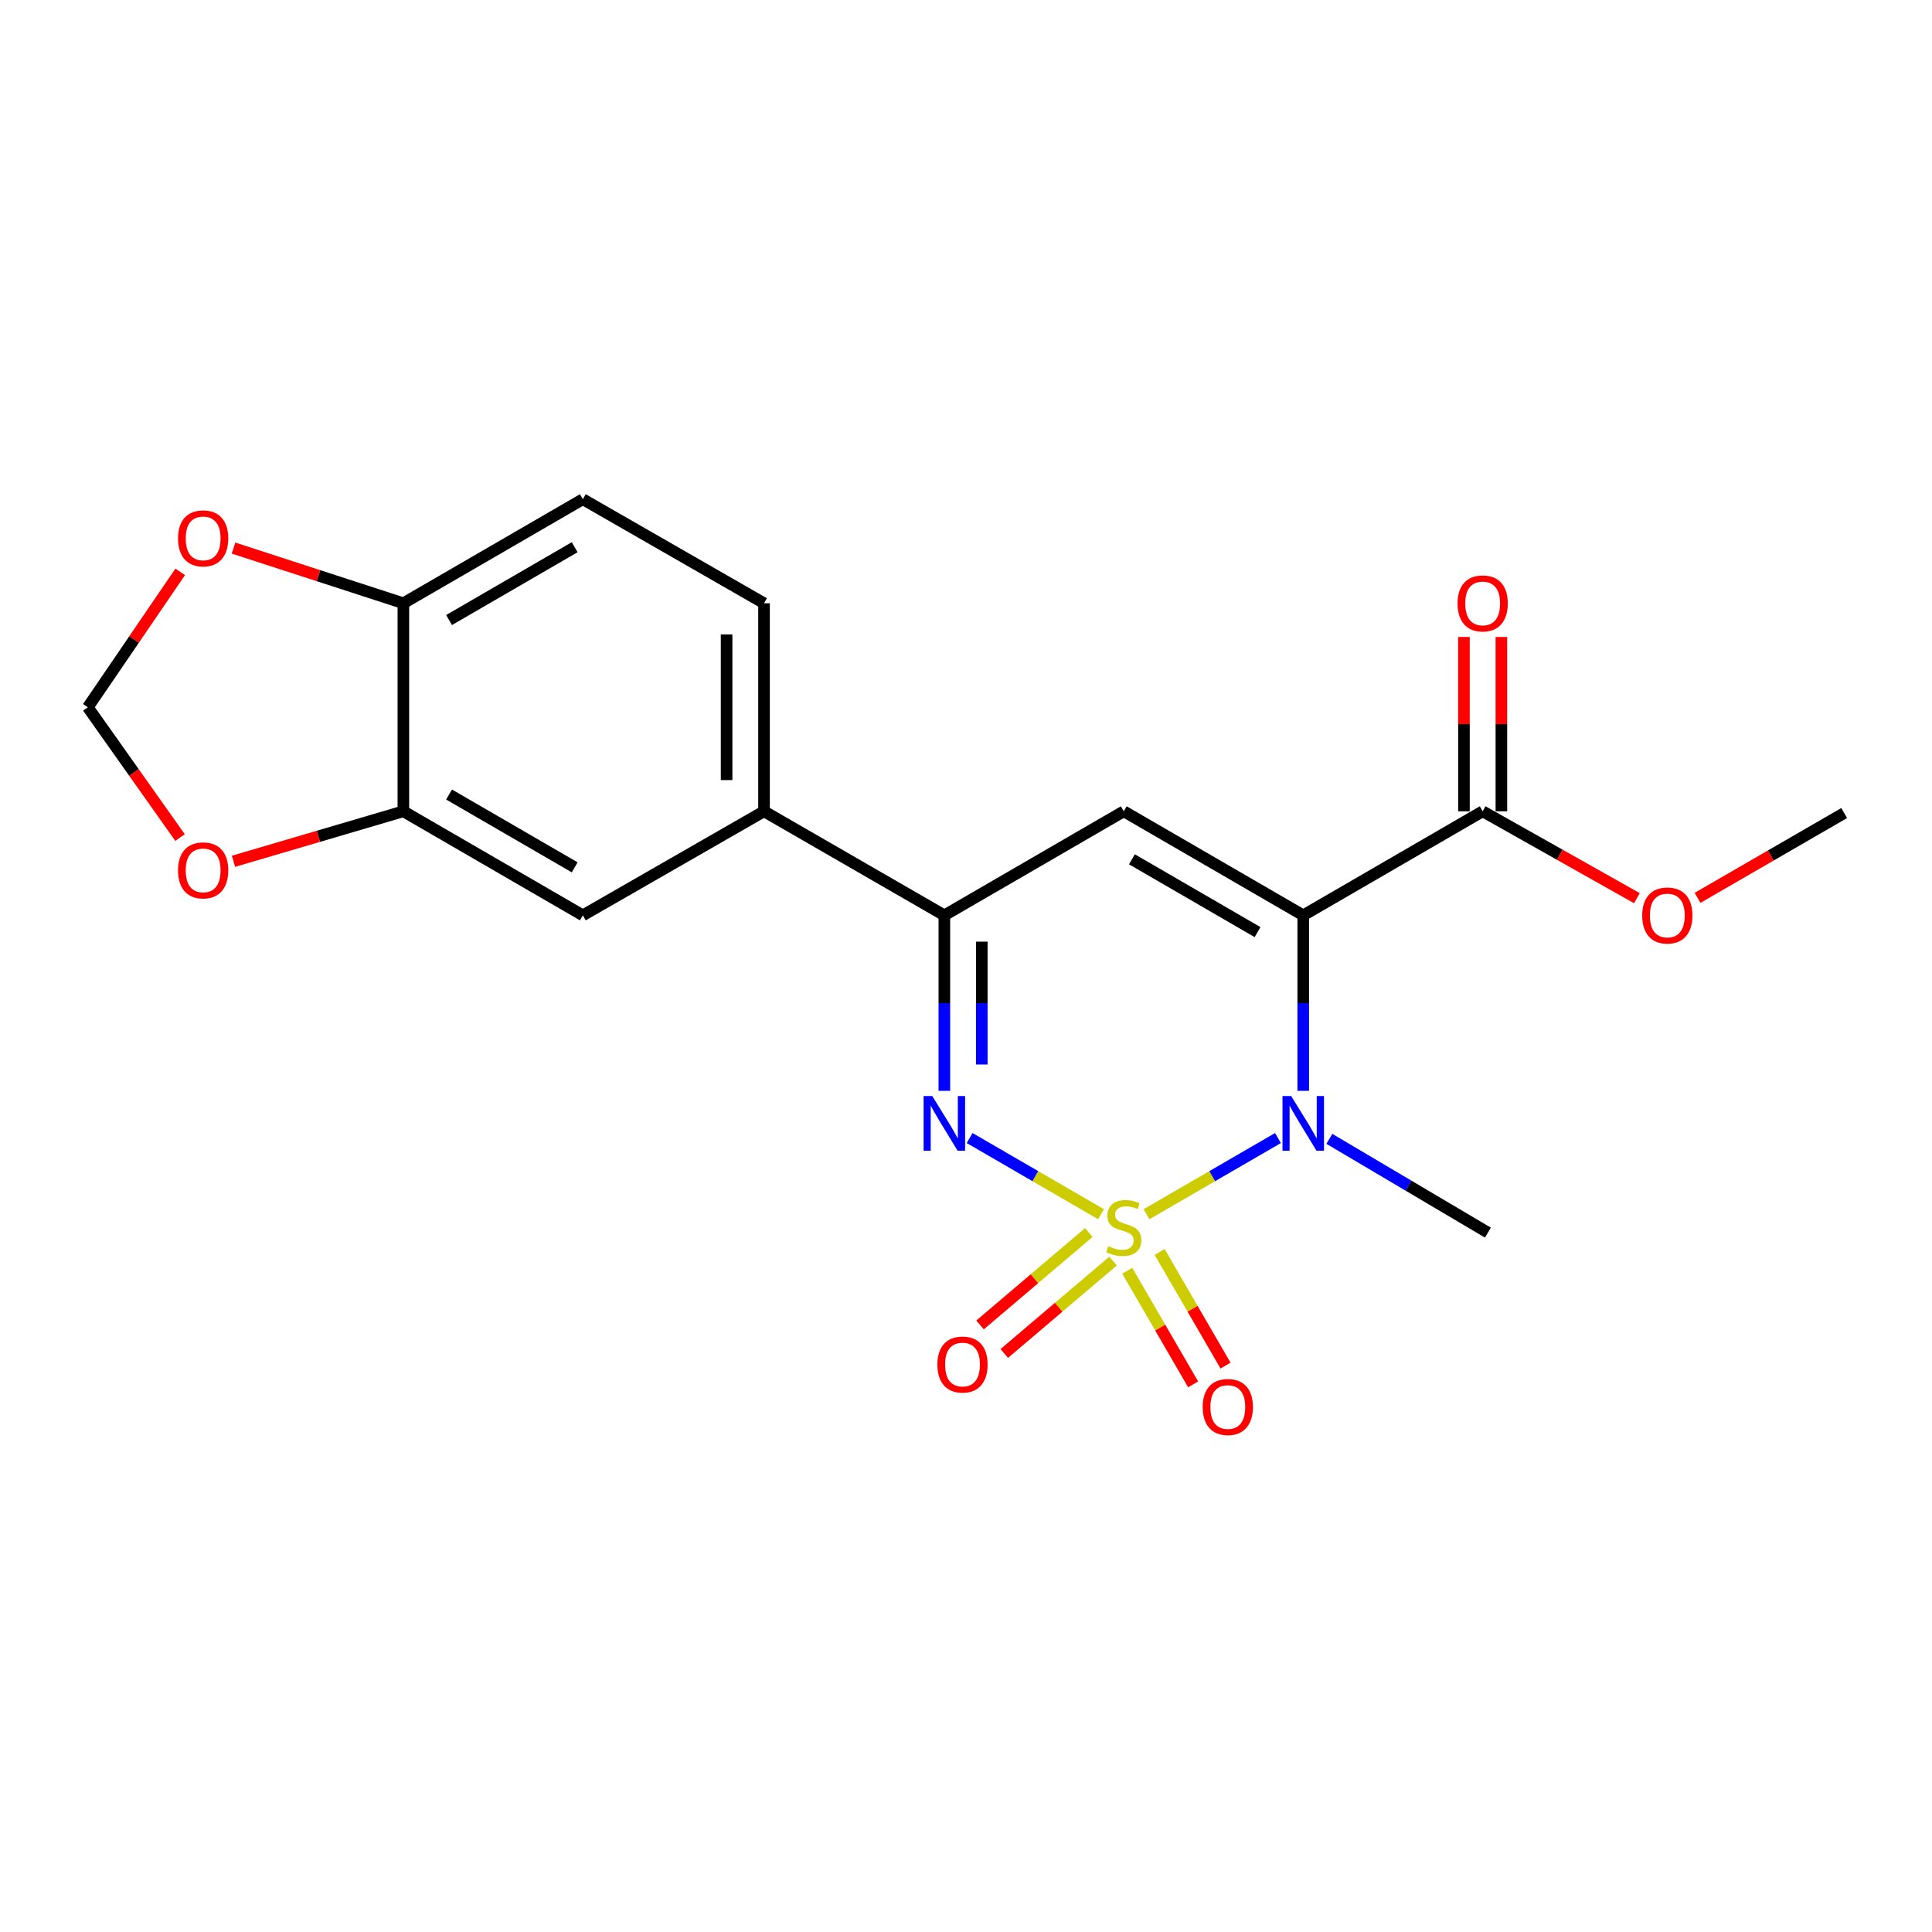 <?xml version='1.0' encoding='iso-8859-1'?>
<svg version='1.1' baseProfile='full'
              xmlns='http://www.w3.org/2000/svg'
                      xmlns:rdkit='http://www.rdkit.org/xml'
                      xmlns:xlink='http://www.w3.org/1999/xlink'
                  xml:space='preserve'
width='1000px' height='1000px' viewBox='0 0 1000 1000'>
<!-- END OF HEADER -->
<rect style='opacity:1.0;fill:#FFFFFF;stroke:none' width='1000' height='1000' x='0' y='0'> </rect>
<path class='bond-1' d='M 593.428,628.486 L 627.45,608.768' style='fill:none;fill-rule:evenodd;stroke:#CCCC00;stroke-width:6px;stroke-linecap:butt;stroke-linejoin:miter;stroke-opacity:1' />
<path class='bond-1' d='M 627.45,608.768 L 661.472,589.051' style='fill:none;fill-rule:evenodd;stroke:#0000FF;stroke-width:6px;stroke-linecap:butt;stroke-linejoin:miter;stroke-opacity:1' />
<path class='bond-2' d='M 569.9,628.485 L 535.889,608.769' style='fill:none;fill-rule:evenodd;stroke:#CCCC00;stroke-width:6px;stroke-linecap:butt;stroke-linejoin:miter;stroke-opacity:1' />
<path class='bond-2' d='M 535.889,608.769 L 501.877,589.052' style='fill:none;fill-rule:evenodd;stroke:#0000FF;stroke-width:6px;stroke-linecap:butt;stroke-linejoin:miter;stroke-opacity:1' />
<path class='bond-6' d='M 583.465,657.727 L 600.515,687.138' style='fill:none;fill-rule:evenodd;stroke:#CCCC00;stroke-width:6px;stroke-linecap:butt;stroke-linejoin:miter;stroke-opacity:1' />
<path class='bond-6' d='M 600.515,687.138 L 617.565,716.548' style='fill:none;fill-rule:evenodd;stroke:#FF0000;stroke-width:6px;stroke-linecap:butt;stroke-linejoin:miter;stroke-opacity:1' />
<path class='bond-6' d='M 600.228,648.009 L 617.279,677.419' style='fill:none;fill-rule:evenodd;stroke:#CCCC00;stroke-width:6px;stroke-linecap:butt;stroke-linejoin:miter;stroke-opacity:1' />
<path class='bond-6' d='M 617.279,677.419 L 634.329,706.83' style='fill:none;fill-rule:evenodd;stroke:#FF0000;stroke-width:6px;stroke-linecap:butt;stroke-linejoin:miter;stroke-opacity:1' />
<path class='bond-7' d='M 563.574,637.957 L 535.422,661.869' style='fill:none;fill-rule:evenodd;stroke:#CCCC00;stroke-width:6px;stroke-linecap:butt;stroke-linejoin:miter;stroke-opacity:1' />
<path class='bond-7' d='M 535.422,661.869 L 507.27,685.781' style='fill:none;fill-rule:evenodd;stroke:#FF0000;stroke-width:6px;stroke-linecap:butt;stroke-linejoin:miter;stroke-opacity:1' />
<path class='bond-7' d='M 576.118,652.726 L 547.966,676.638' style='fill:none;fill-rule:evenodd;stroke:#CCCC00;stroke-width:6px;stroke-linecap:butt;stroke-linejoin:miter;stroke-opacity:1' />
<path class='bond-7' d='M 547.966,676.638 L 519.814,700.549' style='fill:none;fill-rule:evenodd;stroke:#FF0000;stroke-width:6px;stroke-linecap:butt;stroke-linejoin:miter;stroke-opacity:1' />
<path class='bond-0' d='M 674.556,473.774 L 674.556,519.195' style='fill:none;fill-rule:evenodd;stroke:#000000;stroke-width:6px;stroke-linecap:butt;stroke-linejoin:miter;stroke-opacity:1' />
<path class='bond-0' d='M 674.556,519.195 L 674.556,564.615' style='fill:none;fill-rule:evenodd;stroke:#0000FF;stroke-width:6px;stroke-linecap:butt;stroke-linejoin:miter;stroke-opacity:1' />
<path class='bond-5' d='M 674.556,473.774 L 767.427,419.927' style='fill:none;fill-rule:evenodd;stroke:#000000;stroke-width:6px;stroke-linecap:butt;stroke-linejoin:miter;stroke-opacity:1' />
<path class='bond-21' d='M 674.556,473.774 L 581.664,419.927' style='fill:none;fill-rule:evenodd;stroke:#000000;stroke-width:6px;stroke-linecap:butt;stroke-linejoin:miter;stroke-opacity:1' />
<path class='bond-21' d='M 650.904,482.461 L 585.88,444.768' style='fill:none;fill-rule:evenodd;stroke:#000000;stroke-width:6px;stroke-linecap:butt;stroke-linejoin:miter;stroke-opacity:1' />
<path class='bond-18' d='M 688.072,589.462 L 729.1,613.729' style='fill:none;fill-rule:evenodd;stroke:#0000FF;stroke-width:6px;stroke-linecap:butt;stroke-linejoin:miter;stroke-opacity:1' />
<path class='bond-18' d='M 729.1,613.729 L 770.129,637.995' style='fill:none;fill-rule:evenodd;stroke:#000000;stroke-width:6px;stroke-linecap:butt;stroke-linejoin:miter;stroke-opacity:1' />
<path class='bond-4' d='M 488.794,564.615 L 488.794,519.195' style='fill:none;fill-rule:evenodd;stroke:#0000FF;stroke-width:6px;stroke-linecap:butt;stroke-linejoin:miter;stroke-opacity:1' />
<path class='bond-4' d='M 488.794,519.195 L 488.794,473.774' style='fill:none;fill-rule:evenodd;stroke:#000000;stroke-width:6px;stroke-linecap:butt;stroke-linejoin:miter;stroke-opacity:1' />
<path class='bond-4' d='M 508.171,550.989 L 508.171,519.195' style='fill:none;fill-rule:evenodd;stroke:#0000FF;stroke-width:6px;stroke-linecap:butt;stroke-linejoin:miter;stroke-opacity:1' />
<path class='bond-4' d='M 508.171,519.195 L 508.171,487.4' style='fill:none;fill-rule:evenodd;stroke:#000000;stroke-width:6px;stroke-linecap:butt;stroke-linejoin:miter;stroke-opacity:1' />
<path class='bond-3' d='M 581.664,419.927 L 488.794,473.774' style='fill:none;fill-rule:evenodd;stroke:#000000;stroke-width:6px;stroke-linecap:butt;stroke-linejoin:miter;stroke-opacity:1' />
<path class='bond-8' d='M 488.794,473.774 L 395.46,419.927' style='fill:none;fill-rule:evenodd;stroke:#000000;stroke-width:6px;stroke-linecap:butt;stroke-linejoin:miter;stroke-opacity:1' />
<path class='bond-15' d='M 777.115,419.927 L 777.115,374.811' style='fill:none;fill-rule:evenodd;stroke:#000000;stroke-width:6px;stroke-linecap:butt;stroke-linejoin:miter;stroke-opacity:1' />
<path class='bond-15' d='M 777.115,374.811 L 777.115,329.696' style='fill:none;fill-rule:evenodd;stroke:#FF0000;stroke-width:6px;stroke-linecap:butt;stroke-linejoin:miter;stroke-opacity:1' />
<path class='bond-15' d='M 757.738,419.927 L 757.738,374.811' style='fill:none;fill-rule:evenodd;stroke:#000000;stroke-width:6px;stroke-linecap:butt;stroke-linejoin:miter;stroke-opacity:1' />
<path class='bond-15' d='M 757.738,374.811 L 757.738,329.696' style='fill:none;fill-rule:evenodd;stroke:#FF0000;stroke-width:6px;stroke-linecap:butt;stroke-linejoin:miter;stroke-opacity:1' />
<path class='bond-19' d='M 767.427,419.927 L 807.342,442.416' style='fill:none;fill-rule:evenodd;stroke:#000000;stroke-width:6px;stroke-linecap:butt;stroke-linejoin:miter;stroke-opacity:1' />
<path class='bond-19' d='M 807.342,442.416 L 847.257,464.904' style='fill:none;fill-rule:evenodd;stroke:#FF0000;stroke-width:6px;stroke-linecap:butt;stroke-linejoin:miter;stroke-opacity:1' />
<path class='bond-10' d='M 395.46,419.927 L 301.675,473.774' style='fill:none;fill-rule:evenodd;stroke:#000000;stroke-width:6px;stroke-linecap:butt;stroke-linejoin:miter;stroke-opacity:1' />
<path class='bond-16' d='M 395.46,419.927 L 395.46,312.244' style='fill:none;fill-rule:evenodd;stroke:#000000;stroke-width:6px;stroke-linecap:butt;stroke-linejoin:miter;stroke-opacity:1' />
<path class='bond-16' d='M 376.083,403.774 L 376.083,328.396' style='fill:none;fill-rule:evenodd;stroke:#000000;stroke-width:6px;stroke-linecap:butt;stroke-linejoin:miter;stroke-opacity:1' />
<path class='bond-9' d='M 208.783,419.927 L 301.675,473.774' style='fill:none;fill-rule:evenodd;stroke:#000000;stroke-width:6px;stroke-linecap:butt;stroke-linejoin:miter;stroke-opacity:1' />
<path class='bond-9' d='M 232.434,411.24 L 297.459,448.932' style='fill:none;fill-rule:evenodd;stroke:#000000;stroke-width:6px;stroke-linecap:butt;stroke-linejoin:miter;stroke-opacity:1' />
<path class='bond-12' d='M 208.783,419.927 L 164.815,432.865' style='fill:none;fill-rule:evenodd;stroke:#000000;stroke-width:6px;stroke-linecap:butt;stroke-linejoin:miter;stroke-opacity:1' />
<path class='bond-12' d='M 164.815,432.865 L 120.848,445.804' style='fill:none;fill-rule:evenodd;stroke:#FF0000;stroke-width:6px;stroke-linecap:butt;stroke-linejoin:miter;stroke-opacity:1' />
<path class='bond-22' d='M 208.783,419.927 L 208.783,312.244' style='fill:none;fill-rule:evenodd;stroke:#000000;stroke-width:6px;stroke-linecap:butt;stroke-linejoin:miter;stroke-opacity:1' />
<path class='bond-11' d='M 208.783,312.244 L 301.675,258.396' style='fill:none;fill-rule:evenodd;stroke:#000000;stroke-width:6px;stroke-linecap:butt;stroke-linejoin:miter;stroke-opacity:1' />
<path class='bond-11' d='M 232.434,320.931 L 297.459,283.238' style='fill:none;fill-rule:evenodd;stroke:#000000;stroke-width:6px;stroke-linecap:butt;stroke-linejoin:miter;stroke-opacity:1' />
<path class='bond-13' d='M 208.783,312.244 L 164.827,297.966' style='fill:none;fill-rule:evenodd;stroke:#000000;stroke-width:6px;stroke-linecap:butt;stroke-linejoin:miter;stroke-opacity:1' />
<path class='bond-13' d='M 164.827,297.966 L 120.871,283.688' style='fill:none;fill-rule:evenodd;stroke:#FF0000;stroke-width:6px;stroke-linecap:butt;stroke-linejoin:miter;stroke-opacity:1' />
<path class='bond-14' d='M 93.183,433.521 L 69.319,399.806' style='fill:none;fill-rule:evenodd;stroke:#FF0000;stroke-width:6px;stroke-linecap:butt;stroke-linejoin:miter;stroke-opacity:1' />
<path class='bond-14' d='M 69.319,399.806 L 45.455,366.091' style='fill:none;fill-rule:evenodd;stroke:#000000;stroke-width:6px;stroke-linecap:butt;stroke-linejoin:miter;stroke-opacity:1' />
<path class='bond-23' d='M 93.272,295.989 L 69.364,331.04' style='fill:none;fill-rule:evenodd;stroke:#FF0000;stroke-width:6px;stroke-linecap:butt;stroke-linejoin:miter;stroke-opacity:1' />
<path class='bond-23' d='M 69.364,331.04 L 45.455,366.091' style='fill:none;fill-rule:evenodd;stroke:#000000;stroke-width:6px;stroke-linecap:butt;stroke-linejoin:miter;stroke-opacity:1' />
<path class='bond-17' d='M 395.46,312.244 L 301.675,258.396' style='fill:none;fill-rule:evenodd;stroke:#000000;stroke-width:6px;stroke-linecap:butt;stroke-linejoin:miter;stroke-opacity:1' />
<path class='bond-20' d='M 878.643,464.727 L 916.594,442.779' style='fill:none;fill-rule:evenodd;stroke:#FF0000;stroke-width:6px;stroke-linecap:butt;stroke-linejoin:miter;stroke-opacity:1' />
<path class='bond-20' d='M 916.594,442.779 L 954.545,420.831' style='fill:none;fill-rule:evenodd;stroke:#000000;stroke-width:6px;stroke-linecap:butt;stroke-linejoin:miter;stroke-opacity:1' />
<path  class='atom-0' d='M 573.664 645.024
Q 573.984 645.144, 575.304 645.704
Q 576.624 646.264, 578.064 646.624
Q 579.544 646.944, 580.984 646.944
Q 583.664 646.944, 585.224 645.664
Q 586.784 644.344, 586.784 642.064
Q 586.784 640.504, 585.984 639.544
Q 585.224 638.584, 584.024 638.064
Q 582.824 637.544, 580.824 636.944
Q 578.304 636.184, 576.784 635.464
Q 575.304 634.744, 574.224 633.224
Q 573.184 631.704, 573.184 629.144
Q 573.184 625.584, 575.584 623.384
Q 578.024 621.184, 582.824 621.184
Q 586.104 621.184, 589.824 622.744
L 588.904 625.824
Q 585.504 624.424, 582.944 624.424
Q 580.184 624.424, 578.664 625.584
Q 577.144 626.704, 577.184 628.664
Q 577.184 630.184, 577.944 631.104
Q 578.744 632.024, 579.864 632.544
Q 581.024 633.064, 582.944 633.664
Q 585.504 634.464, 587.024 635.264
Q 588.544 636.064, 589.624 637.704
Q 590.744 639.304, 590.744 642.064
Q 590.744 645.984, 588.104 648.104
Q 585.504 650.184, 581.144 650.184
Q 578.624 650.184, 576.704 649.624
Q 574.824 649.104, 572.584 648.184
L 573.664 645.024
' fill='#CCCC00'/>
<path  class='atom-2' d='M 668.296 567.308
L 677.576 582.308
Q 678.496 583.788, 679.976 586.468
Q 681.456 589.148, 681.536 589.308
L 681.536 567.308
L 685.296 567.308
L 685.296 595.628
L 681.416 595.628
L 671.456 579.228
Q 670.296 577.308, 669.056 575.108
Q 667.856 572.908, 667.496 572.228
L 667.496 595.628
L 663.816 595.628
L 663.816 567.308
L 668.296 567.308
' fill='#0000FF'/>
<path  class='atom-3' d='M 482.534 567.308
L 491.814 582.308
Q 492.734 583.788, 494.214 586.468
Q 495.694 589.148, 495.774 589.308
L 495.774 567.308
L 499.534 567.308
L 499.534 595.628
L 495.654 595.628
L 485.694 579.228
Q 484.534 577.308, 483.294 575.108
Q 482.094 572.908, 481.734 572.228
L 481.734 595.628
L 478.054 595.628
L 478.054 567.308
L 482.534 567.308
' fill='#0000FF'/>
<path  class='atom-7' d='M 622.511 728.265
Q 622.511 721.465, 625.871 717.665
Q 629.231 713.865, 635.511 713.865
Q 641.791 713.865, 645.151 717.665
Q 648.511 721.465, 648.511 728.265
Q 648.511 735.145, 645.111 739.065
Q 641.711 742.945, 635.511 742.945
Q 629.271 742.945, 625.871 739.065
Q 622.511 735.185, 622.511 728.265
M 635.511 739.745
Q 639.831 739.745, 642.151 736.865
Q 644.511 733.945, 644.511 728.265
Q 644.511 722.705, 642.151 719.905
Q 639.831 717.065, 635.511 717.065
Q 631.191 717.065, 628.831 719.865
Q 626.511 722.665, 626.511 728.265
Q 626.511 733.985, 628.831 736.865
Q 631.191 739.745, 635.511 739.745
' fill='#FF0000'/>
<path  class='atom-8' d='M 485.191 706.283
Q 485.191 699.483, 488.551 695.683
Q 491.911 691.883, 498.191 691.883
Q 504.471 691.883, 507.831 695.683
Q 511.191 699.483, 511.191 706.283
Q 511.191 713.163, 507.791 717.083
Q 504.391 720.963, 498.191 720.963
Q 491.951 720.963, 488.551 717.083
Q 485.191 713.203, 485.191 706.283
M 498.191 717.763
Q 502.511 717.763, 504.831 714.883
Q 507.191 711.963, 507.191 706.283
Q 507.191 700.723, 504.831 697.923
Q 502.511 695.083, 498.191 695.083
Q 493.871 695.083, 491.511 697.883
Q 489.191 700.683, 489.191 706.283
Q 489.191 712.003, 491.511 714.883
Q 493.871 717.763, 498.191 717.763
' fill='#FF0000'/>
<path  class='atom-13' d='M 92.147 450.504
Q 92.147 443.704, 95.507 439.904
Q 98.867 436.104, 105.147 436.104
Q 111.427 436.104, 114.787 439.904
Q 118.147 443.704, 118.147 450.504
Q 118.147 457.384, 114.747 461.304
Q 111.347 465.184, 105.147 465.184
Q 98.907 465.184, 95.507 461.304
Q 92.147 457.424, 92.147 450.504
M 105.147 461.984
Q 109.467 461.984, 111.787 459.104
Q 114.147 456.184, 114.147 450.504
Q 114.147 444.944, 111.787 442.144
Q 109.467 439.304, 105.147 439.304
Q 100.827 439.304, 98.467 442.104
Q 96.147 444.904, 96.147 450.504
Q 96.147 456.224, 98.467 459.104
Q 100.827 461.984, 105.147 461.984
' fill='#FF0000'/>
<path  class='atom-14' d='M 92.147 278.661
Q 92.147 271.861, 95.507 268.061
Q 98.867 264.261, 105.147 264.261
Q 111.427 264.261, 114.787 268.061
Q 118.147 271.861, 118.147 278.661
Q 118.147 285.541, 114.747 289.461
Q 111.347 293.341, 105.147 293.341
Q 98.907 293.341, 95.507 289.461
Q 92.147 285.581, 92.147 278.661
M 105.147 290.141
Q 109.467 290.141, 111.787 287.261
Q 114.147 284.341, 114.147 278.661
Q 114.147 273.101, 111.787 270.301
Q 109.467 267.461, 105.147 267.461
Q 100.827 267.461, 98.467 270.261
Q 96.147 273.061, 96.147 278.661
Q 96.147 284.381, 98.467 287.261
Q 100.827 290.141, 105.147 290.141
' fill='#FF0000'/>
<path  class='atom-16' d='M 754.427 312.324
Q 754.427 305.524, 757.787 301.724
Q 761.147 297.924, 767.427 297.924
Q 773.707 297.924, 777.067 301.724
Q 780.427 305.524, 780.427 312.324
Q 780.427 319.204, 777.027 323.124
Q 773.627 327.004, 767.427 327.004
Q 761.187 327.004, 757.787 323.124
Q 754.427 319.244, 754.427 312.324
M 767.427 323.804
Q 771.747 323.804, 774.067 320.924
Q 776.427 318.004, 776.427 312.324
Q 776.427 306.764, 774.067 303.964
Q 771.747 301.124, 767.427 301.124
Q 763.107 301.124, 760.747 303.924
Q 758.427 306.724, 758.427 312.324
Q 758.427 318.044, 760.747 320.924
Q 763.107 323.804, 767.427 323.804
' fill='#FF0000'/>
<path  class='atom-20' d='M 849.999 473.854
Q 849.999 467.054, 853.359 463.254
Q 856.719 459.454, 862.999 459.454
Q 869.279 459.454, 872.639 463.254
Q 875.999 467.054, 875.999 473.854
Q 875.999 480.734, 872.599 484.654
Q 869.199 488.534, 862.999 488.534
Q 856.759 488.534, 853.359 484.654
Q 849.999 480.774, 849.999 473.854
M 862.999 485.334
Q 867.319 485.334, 869.639 482.454
Q 871.999 479.534, 871.999 473.854
Q 871.999 468.294, 869.639 465.494
Q 867.319 462.654, 862.999 462.654
Q 858.679 462.654, 856.319 465.454
Q 853.999 468.254, 853.999 473.854
Q 853.999 479.574, 856.319 482.454
Q 858.679 485.334, 862.999 485.334
' fill='#FF0000'/>
</svg>

